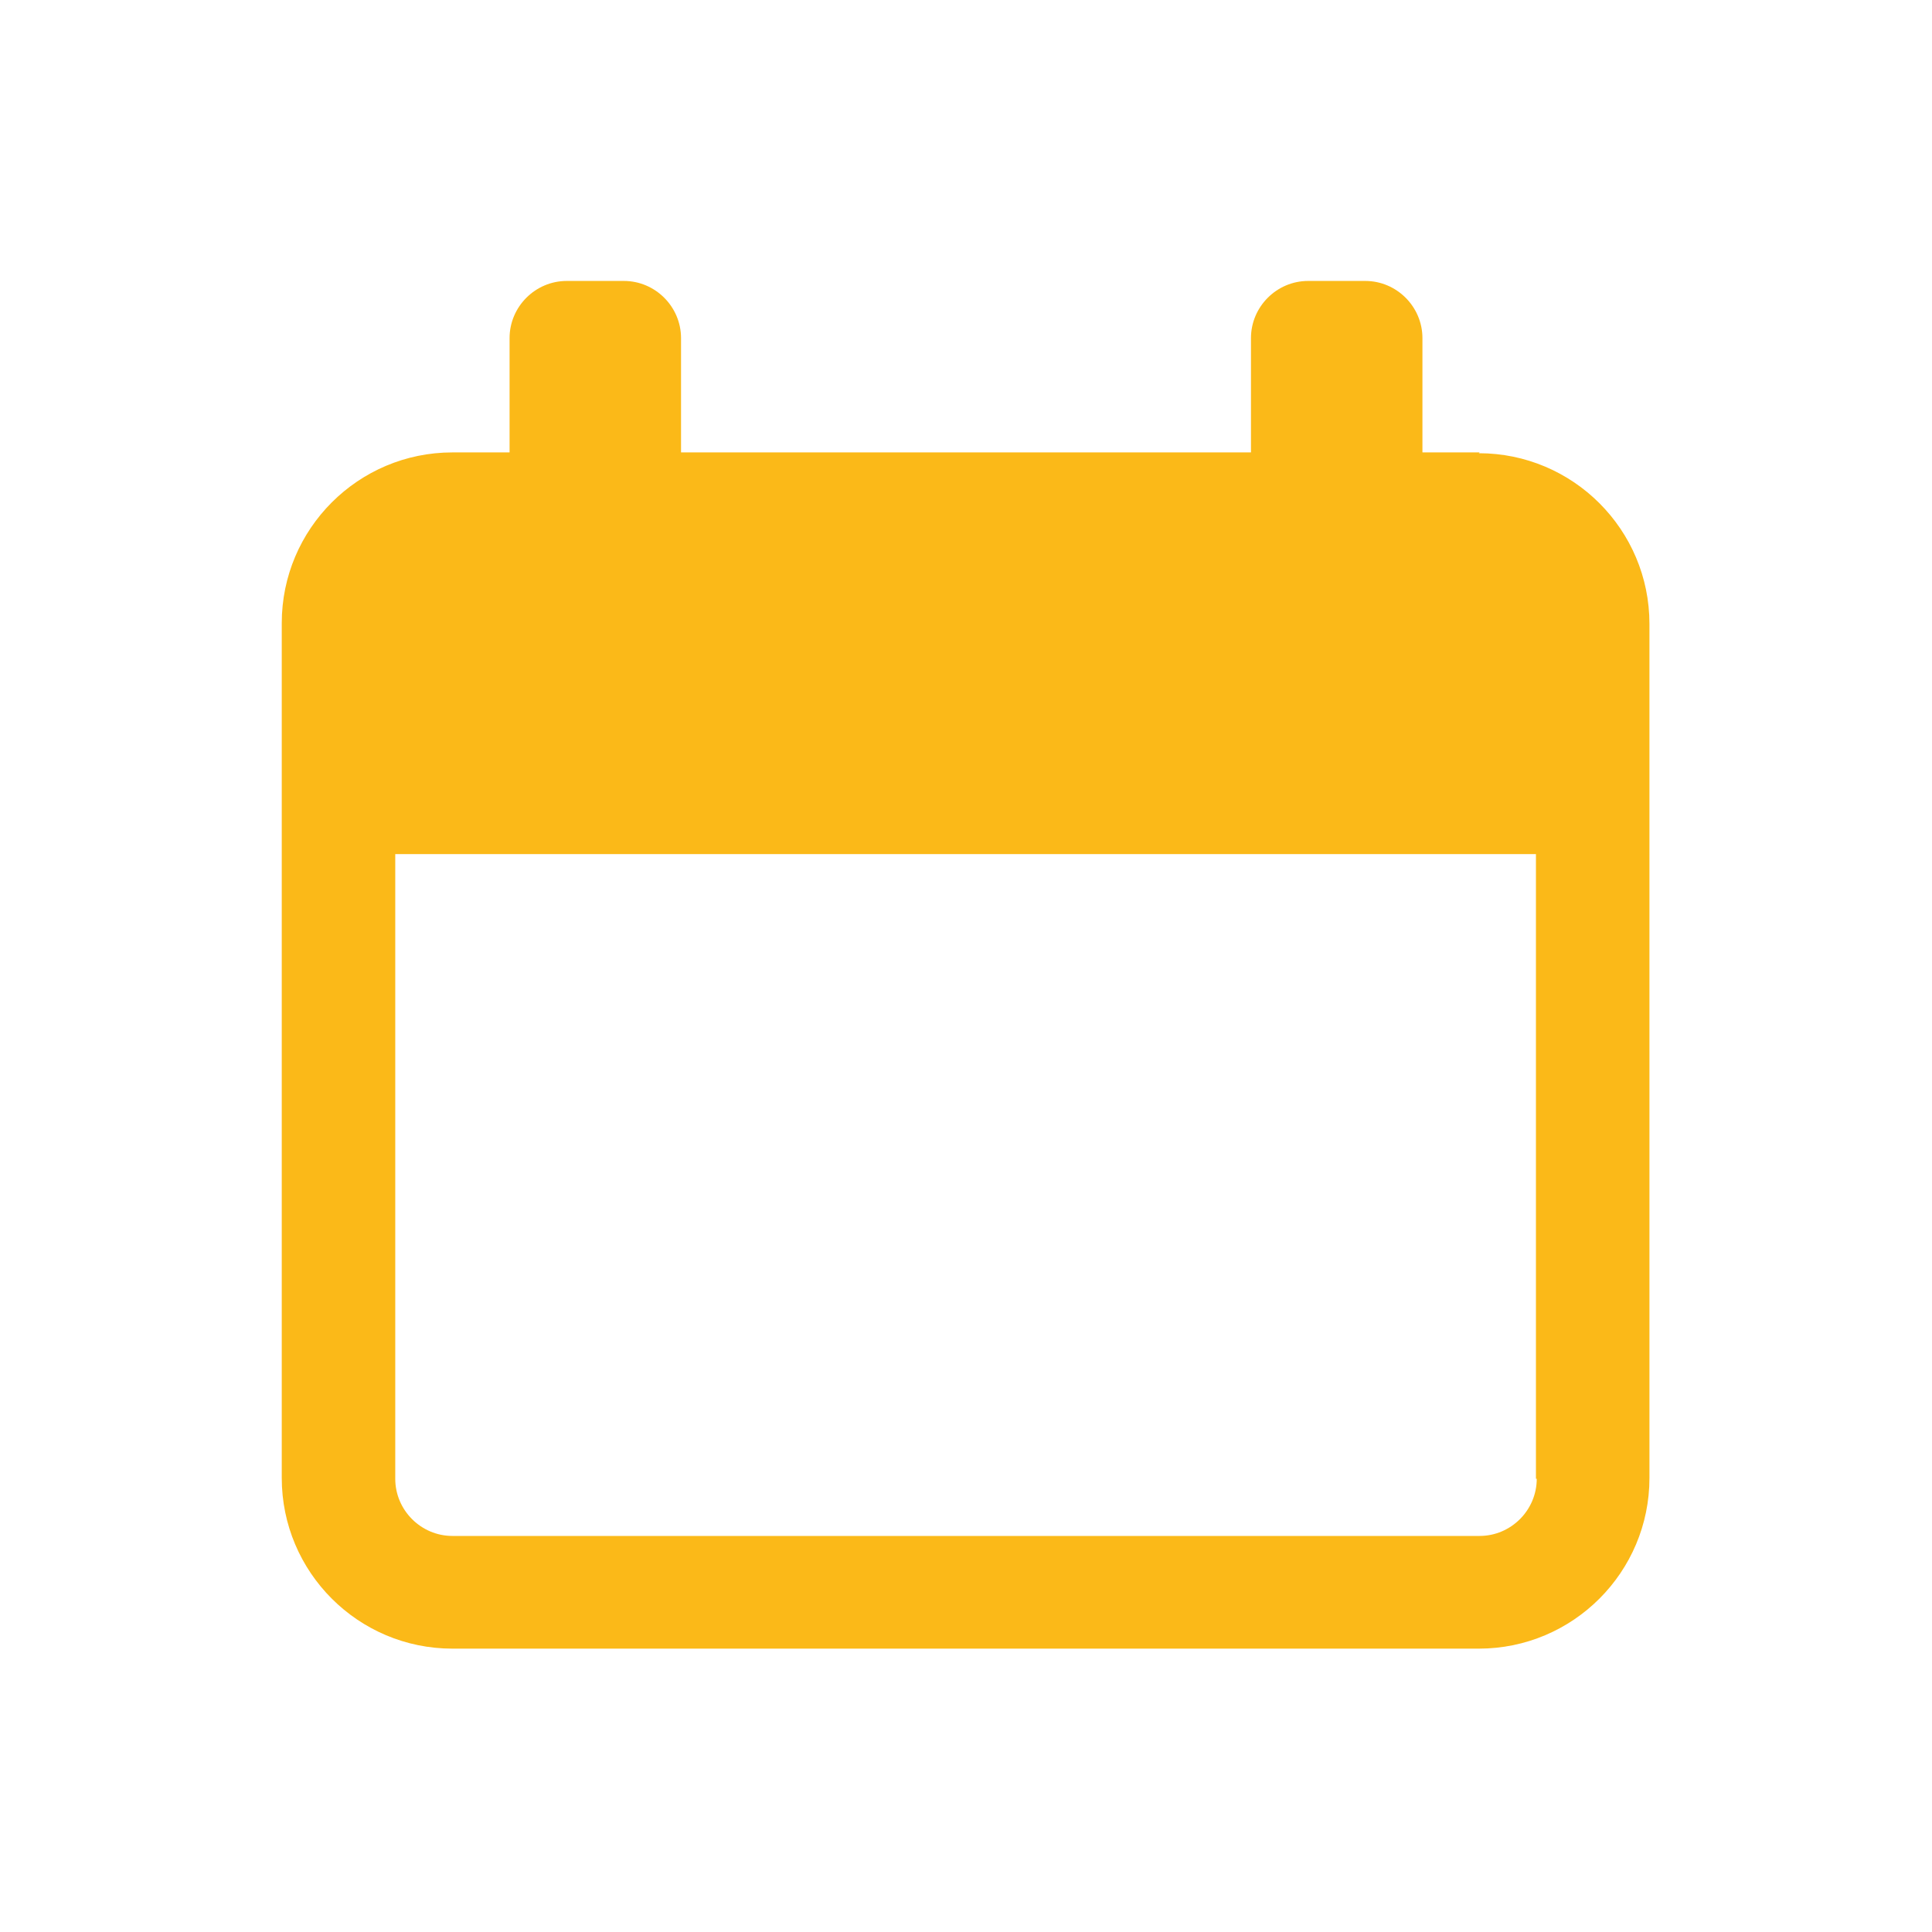 <?xml version="1.0" encoding="UTF-8"?>
<svg id="uuid-d118719b-0151-4467-9601-69655ec8b63a" data-name="Laag 1" xmlns="http://www.w3.org/2000/svg" width="24" height="24" viewBox="0 0 24 24">
  <path d="m18.38,5.62h-.71v-1.42c0-.39-.32-.71-.71-.71h-.71c-.39,0-.71.32-.71.71v1.42h-7.08v-1.42c0-.39-.32-.71-.71-.71h-.71c-.39,0-.71.32-.71.71v1.42h-.71c-1.17,0-2.12.95-2.12,2.12v10.62c0,1.17.95,2.12,2.12,2.12h12.75c1.17,0,2.12-.95,2.12-2.12V7.75c0-1.17-.95-2.12-2.12-2.12Zm.71,12.75c0,.39-.32.71-.71.71H5.62c-.39,0-.71-.32-.71-.71v-7.76h14.17v7.76Z" style="fill: #fbb918;"/>
</svg>